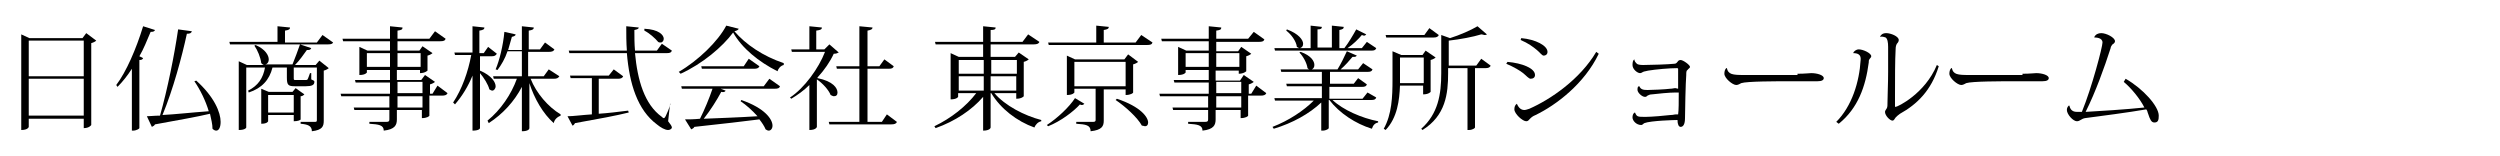 <?xml version="1.0" encoding="utf-8"?>
<!-- Generator: Adobe Illustrator 21.1.0, SVG Export Plug-In . SVG Version: 6.00 Build 0)  -->
<svg version="1.1" id="レイヤー_1" xmlns="http://www.w3.org/2000/svg" xmlns:xlink="http://www.w3.org/1999/xlink" x="0px"
	 y="0px" width="400px" height="25px" viewBox="0 0 400 25" style="enable-background:new 0 0 400 25;" xml:space="preserve">
<g>
	<g>
		<path d="M13.8,5.3l1.6,1.2c-0.1,0.1-0.4,0.3-0.8,0.4V20c0,0-0.3,0.5-1.2,0.5v-1.5H4.6v1.3c0,0-0.1,0.5-1.2,0.5V5.5l1.3,0.6h8.5
			L13.8,5.3z M13.4,6.5H4.6v5.7h8.8V6.5z M4.6,18.5h8.8v-5.9H4.6V18.5z"/>
		<path d="M18.6,13.6c1.6-2.1,3.2-5.8,4.3-9.4l1.9,0.6c-0.1,0.2-0.2,0.3-0.7,0.3C23.5,6.5,23,7.8,22.3,9l0.6,0.3
			c-0.1,0.2-0.2,0.3-0.6,0.3v10.9c0,0.1-0.5,0.4-1,0.4h-0.2v-9.9c-0.7,1.1-1.5,2.1-2.3,2.9L18.6,13.6z M30.7,5
			c-0.1,0.3-0.3,0.4-0.8,0.4c-0.8,3.7-2.2,8.9-3.9,13c2-0.1,4.6-0.4,7.4-0.6c-0.5-1.7-1.4-3.5-2.3-4.8l0.3-0.1
			c2.9,2.6,3.9,5.1,3.9,6.6c0,0.9-0.3,1.4-0.7,1.4c-0.2,0-0.4-0.1-0.6-0.3c0-0.7-0.2-1.5-0.4-2.4c-2.1,0.5-5,1-8.8,1.7
			c-0.1,0.2-0.3,0.3-0.5,0.4l-0.8-1.7c0.5,0,1.2-0.1,2.1-0.1c1.2-4.2,2.3-9.7,2.9-13.8L30.7,5z"/>
		<path d="M51.6,5.6l1.7,1.2C53.2,7,53,7.1,52.5,7.1H48l1.8,0.6C49.7,7.9,49.6,8,49.3,8c-0.1,0-0.1,0-0.2,0
			c-0.5,0.7-1.2,1.7-1.9,2.4h3.3l0.6-0.7l1.5,1.2c-0.1,0.1-0.4,0.3-0.8,0.4v8c0,0.9-0.2,1.5-1.9,1.7c0-0.9-0.7-1.1-1.8-1.2v-0.3h2.2
			c0.3,0,0.4,0,0.4-0.3v-8.4H47v1.6c0,0.4,0,0.4,0.3,0.4h1.6c0.1,0,0.3,0,0.3-0.1c0.1-0.1,0.2-0.5,0.4-1h0.2v1
			c0.4,0.2,0.5,0.2,0.5,0.4c0,0.5-0.4,0.7-1.4,0.7h-1.7c-1.1,0-1.3-0.2-1.3-1.4v-1.6h-2.3c-0.5,2-1.7,3.3-3.8,4l-0.1-0.3
			c1.6-0.8,2.4-2,2.7-3.7h-3v9.6c0,0-0.1,0.4-1.2,0.4V9.8l1.3,0.6h2.8v0c-0.2,0-0.3-0.1-0.5-0.3c-0.1-0.9-0.6-2.1-1.1-2.8l0.2-0.1
			C42.5,7.9,43,8.9,43,9.5c0,0.5-0.3,0.8-0.6,0.8v0h4.4c0.4-1,0.9-2.3,1.2-3.2H36.8l-0.1-0.4h7.7V4.2l2,0.2c0,0.3-0.2,0.4-0.8,0.5
			v1.9h5.1L51.6,5.6z M47.3,14.1l1.4,1c-0.1,0.1-0.3,0.3-0.6,0.3v3.7c0,0.1-0.4,0.3-1.1,0.3v-1h-4.1v1c0,0-0.1,0.4-1.1,0.4v-5.6
			l1.2,0.5h3.8L47.3,14.1z M42.9,18h4.1v-2.8h-4.1V18z"/>
		<path d="M70,13.7l1.6,1.2c-0.1,0.3-0.4,0.4-0.9,0.4h-2v3.2c0,0.1-0.4,0.4-1.2,0.4v-1.3h-4v1.5c0,0.9-0.3,1.6-2.1,1.8
			c0-0.9-0.8-1-2.3-1.1v-0.3h2.7c0.4,0,0.5-0.1,0.5-0.4v-1.5h-5.6l-0.1-0.4h5.7v-1.8h-7.7l-0.1-0.4h7.9v-1.8h-5.5l-0.1-0.4h5.6v-1.6
			h-3.7v0.4c0,0-0.2,0.4-1.2,0.4V7.5l1.3,0.6h3.6V6.6h-7.5l-0.1-0.4h7.6v-2l2,0.2c0,0.3-0.1,0.4-0.8,0.5v1.3h5.1L69.6,5l1.7,1.2
			c-0.1,0.3-0.3,0.4-0.9,0.4h-6.8v1.5h3.5l0.5-0.7l1.6,1.1c-0.1,0.1-0.4,0.3-0.8,0.4v2.4c0,0-0.4,0.4-1.2,0.4v-0.5h-3.7v1.6h3.9
			L68,12l1.6,1.1c-0.1,0.1-0.4,0.3-0.8,0.4v1.5h0.4L70,13.7z M58.7,10.7h3.7V8.5h-3.7V10.7z M67.3,8.5h-3.7v2.2h3.7V8.5z M63.6,13.1
			v1.8h4v-1.8H63.6z M67.6,17.2v-1.8h-4v1.8H67.6z"/>
		<path d="M76.8,8.8v2.5c1.9,0.8,2.5,1.9,2.5,2.5c0,0.4-0.3,0.7-0.5,0.7c-0.2,0-0.3-0.1-0.5-0.2c-0.2-0.8-0.9-1.9-1.5-2.6v8.8
			c0,0.1-0.2,0.4-1.2,0.4v-8.8c-0.7,1.7-1.6,3.2-2.8,4.6l-0.3-0.3c1.4-2.1,2.4-4.9,2.9-7.6h-2.6l-0.1-0.4h2.9V4.2l1.9,0.2
			c0,0.3-0.2,0.4-0.8,0.5v3.6h0.7l0.7-1l1.4,1.1c-0.2,0.3-0.4,0.4-0.8,0.4H76.8z M89.5,12.2c-0.2,0.3-0.4,0.4-0.9,0.4h-3.7
			c0.9,2.3,2.8,4.5,4.8,5.7l0,0.2c-0.5,0.2-1,0.6-1.1,1.2c-1.7-1.5-3.1-3.9-3.9-6.4v7.2c0,0.1-0.1,0.5-1.2,0.5v-7.1
			c-1.2,2.3-3,4.3-5.3,5.8L78,19.3c2.1-1.7,3.8-4.2,4.7-6.7H79l-0.1-0.4h4.6V8.2h-2.3c-0.4,1.2-1,2.2-1.6,3l-0.3-0.1
			c0.6-1.4,1.2-3.8,1.4-6l1.8,0.4c0,0.2-0.2,0.3-0.6,0.4c-0.2,0.7-0.4,1.4-0.6,2.1h2.2V4.2l1.9,0.2c0,0.3-0.2,0.4-0.8,0.5v3h1.8
			l0.8-1.1l1.5,1.1c-0.1,0.3-0.4,0.4-0.9,0.4h-3.3v3.9h2.5l0.8-1.1L89.5,12.2z"/>
		<path d="M95.8,12.5v5.7c1.5-0.1,3.1-0.3,4.7-0.5l0.1,0.3c-2,0.5-4.7,1-8.6,1.7c-0.1,0.2-0.3,0.4-0.4,0.4l-0.8-1.5
			c0.9,0,2.3-0.2,3.9-0.3v-5.8h-3.4l-0.1-0.4h6.2l0.8-1l1.5,1.1c-0.1,0.3-0.4,0.4-0.8,0.4H95.8z M107.2,16.7l-0.3,2.7
			c0.4,0.5,0.6,0.8,0.6,1c0,0.2-0.3,0.4-0.6,0.4c-0.5,0-1.2-0.4-1.8-0.9c-3.1-2.3-4.4-6.5-4.8-11.4h-9.2l-0.1-0.4h9.3
			c-0.1-1.3-0.1-2.6-0.1-3.9l2,0.2c0,0.2-0.2,0.3-0.7,0.4c0,1.1,0,2.2,0.1,3.3h3.5l0.8-1.1l1.6,1.1c-0.1,0.3-0.3,0.4-0.8,0.4h-5.1
			c0.4,4.3,1.5,8.2,4.3,10.2c0.1,0.1,0.2,0.2,0.3,0.2c0.1,0,0.2-0.1,0.3-0.3c0.2-0.4,0.6-1.3,0.8-2.1L107.2,16.7z M103.1,4.6
			c2.3,0.1,3.1,1,3.1,1.6c0,0.3-0.2,0.6-0.5,0.6c-0.1,0-0.3,0-0.4-0.1c-0.5-0.6-1.4-1.4-2.2-1.8L103.1,4.6z"/>
		<path d="M108.6,11.5c3.1-1.8,6.3-4.9,7.6-7.4l2,0.5c-0.1,0.2-0.3,0.3-0.7,0.4c1.8,2.1,4.6,4,7.9,5.1l0,0.3c-0.5,0.1-0.9,0.6-1,1
			c-3-1.5-5.7-3.7-7.1-6.2c-1.7,2.3-4.9,5-8.4,6.6L108.6,11.5z M122.2,13.8l0.9-1.2l1.7,1.2c-0.1,0.3-0.3,0.4-0.9,0.4h-8.6l0.8,0.3
			c-0.1,0.2-0.3,0.3-0.7,0.2c-0.7,1.3-1.7,2.9-2.8,4.3c2.3-0.1,5.4-0.2,8.6-0.4c-0.8-0.9-1.8-1.8-2.7-2.4l0.1-0.2
			c3.8,1.3,5,3.1,5,4.1c0,0.5-0.3,0.8-0.6,0.8c-0.2,0-0.3-0.1-0.5-0.2c-0.2-0.5-0.6-1.1-1-1.6c-2.4,0.3-5.7,0.7-10.4,1.2
			c-0.1,0.2-0.3,0.3-0.5,0.4l-1-1.6c0.6,0,1.4,0,2.4-0.1c0.7-1.4,1.5-3.3,2-4.8h-4.9l-0.1-0.4H122.2z M119.8,9.4l1.7,1.2
			c-0.1,0.3-0.4,0.4-0.8,0.4h-8.4l-0.1-0.4h6.8L119.8,9.4z"/>
		<path d="M134.2,8.4c-0.2,0.1-0.4,0.2-0.8,0.2c-0.6,1.3-1.5,2.6-2.6,3.8v0.1c2.5,0.5,3.2,1.6,3.2,2.3c0,0.4-0.2,0.6-0.6,0.6
			c-0.1,0-0.3-0.1-0.5-0.2c-0.3-0.8-1.3-1.9-2.2-2.5v7.6c0,0-0.1,0.5-1.2,0.5v-7.2c-0.9,0.9-1.9,1.6-2.9,2.2l-0.2-0.2
			c2.3-1.5,4.6-4.7,5.6-7.3h-5.3l-0.1-0.4h2.9V4.2l2,0.2c0,0.3-0.2,0.4-0.9,0.5v3h1.3l0.8-0.8L134.2,8.4z M141.9,18.3l1.6,1.2
			c-0.1,0.3-0.4,0.4-0.9,0.4h-9.9l-0.1-0.4h4.9V11h-3.6l-0.1-0.4h3.7V4.2l2.1,0.2c0,0.3-0.3,0.4-0.8,0.5v5.7h1.9l0.8-1.1l1.5,1.1
			c-0.1,0.3-0.3,0.4-0.8,0.4h-3.4v8.5h2.3L141.9,18.3z"/>
		<path d="M162.7,14.9h-3.6c1.7,2,4.8,3.6,7.5,4.3l0,0.2c-0.5,0.1-0.9,0.5-1.1,1c-2.8-1-5.4-3-6.9-5.5h-0.1v5.5
			c0,0.1-0.2,0.5-1.2,0.5v-5.4c-1.8,2.1-4.5,3.9-7.6,5l-0.2-0.3c2.7-1.3,5.1-3.2,6.7-5.3h-2.9v0.6c0,0-0.2,0.4-1.2,0.4V8.5l1.3,0.6
			h3.9v-2h-7.6l-0.1-0.4h7.7V4.2l2,0.2c0,0.3-0.2,0.4-0.8,0.4v1.9h5.1l0.9-1.2l1.8,1.2c-0.1,0.3-0.4,0.4-0.9,0.4h-6.9v2h3.9l0.6-0.7
			l1.6,1.1c-0.1,0.1-0.4,0.3-0.8,0.4v5.5c0,0-0.3,0.4-1.2,0.4V14.9z M157.4,9.6h-4v2.2h4V9.6z M153.4,14.5h4v-2.3h-4V14.5z
			 M162.7,9.6h-4.1v2.2h4.1V9.6z M158.5,14.5h4.1v-2.3h-4.1V14.5z"/>
		<path d="M167.5,20c1.7-1.1,3.6-2.9,4.5-4.3l1.5,0.9c-0.1,0.1-0.2,0.2-0.4,0.2c-0.1,0-0.2,0-0.3-0.1c-1.1,1.2-3.1,2.7-5.1,3.5
			L167.5,20z M182.6,5.6l1.8,1.2c-0.1,0.3-0.3,0.4-0.9,0.4h-15.7l-0.1-0.4h7.7V4.1l2,0.2c0,0.3-0.2,0.4-0.8,0.5v2h5.1L182.6,5.6z
			 M180.1,14.3h-3.5v5c0,0.9-0.3,1.5-2.1,1.7c0-1-0.8-1.1-2.3-1.2v-0.3h2.7c0.3,0,0.4-0.1,0.4-0.3v-5h-3.4v0.6c0,0-0.2,0.4-1.2,0.4
			V8.9l1.3,0.6h7.9l0.6-0.8l1.6,1.2c-0.1,0.1-0.4,0.3-0.8,0.4v4.5c0,0.1-0.4,0.4-1.2,0.4V14.3z M171.9,13.8h8.2V9.9h-8.2V13.8z
			 M178.7,15.8c3.9,1.3,5,3,5,3.8c0,0.4-0.2,0.6-0.5,0.6c-0.1,0-0.3-0.1-0.5-0.1c-0.7-1.3-2.7-3.1-4.2-4.1L178.7,15.8z"/>
		<path d="M201,13.7l1.6,1.2c-0.1,0.3-0.4,0.4-0.9,0.4h-2v3.2c0,0.1-0.4,0.4-1.2,0.4v-1.3h-4v1.5c0,0.9-0.3,1.6-2.1,1.8
			c0-0.9-0.8-1-2.3-1.1v-0.3h2.7c0.4,0,0.5-0.1,0.5-0.4v-1.5h-5.6l-0.1-0.4h5.7v-1.8h-7.7l-0.1-0.4h7.9v-1.8h-5.5l-0.1-0.4h5.6v-1.6
			h-3.7v0.4c0,0-0.2,0.4-1.2,0.4V7.5l1.3,0.6h3.6V6.6h-7.5l-0.1-0.4h7.6v-2l2,0.2c0,0.3-0.1,0.4-0.8,0.5v1.3h5.1l0.9-1.1l1.7,1.2
			c-0.1,0.3-0.3,0.4-0.9,0.4h-6.8v1.5h3.5l0.5-0.7l1.6,1.1c-0.1,0.1-0.4,0.3-0.8,0.4v2.4c0,0-0.4,0.4-1.2,0.4v-0.5h-3.7v1.6h3.9
			L199,12l1.6,1.1c-0.1,0.1-0.4,0.3-0.8,0.4v1.5h0.4L201,13.7z M189.7,10.7h3.7V8.5h-3.7V10.7z M198.3,8.5h-3.7v2.2h3.7V8.5z
			 M194.6,13.1v1.8h4v-1.8H194.6z M198.6,17.2v-1.8h-4v1.8H198.6z"/>
		<path d="M220.2,15.6c-0.1,0.3-0.3,0.4-0.8,0.4h-6.2c1.7,1.6,4.7,2.9,7.3,3.4l0,0.2c-0.5,0.1-0.8,0.4-1,1c-2.6-0.8-5.2-2.5-6.8-4.6
			h-0.1v4.5c0,0.1-0.4,0.4-1,0.4h-0.2v-4.5c-1.9,1.8-4.6,3.3-7.6,4.2l-0.2-0.3c2.6-1,5-2.6,6.6-4.2h-6.2l-0.1-0.4h7.6v-1.9h-5.6
			l-0.1-0.4h5.7v-1.9h-6.5l-0.1-0.4h4.6c-0.1,0-0.2-0.1-0.3-0.2c-0.1-0.8-0.7-1.9-1.3-2.5l0.2-0.1c1.7,0.6,2.2,1.5,2.2,2.1
			c0,0.4-0.2,0.6-0.4,0.7h4.1c0.5-0.8,1.1-2,1.5-2.9l1.6,0.7c-0.1,0.1-0.2,0.2-0.4,0.2c-0.1,0-0.2,0-0.3,0c-0.5,0.6-1.2,1.4-1.9,2
			h2.8l0.8-1l1.5,1c-0.1,0.3-0.3,0.4-0.8,0.4h-6v1.9h3.8l0.7-0.9l1.4,1c-0.1,0.3-0.3,0.4-0.8,0.4h-5.2v1.9h5.3l0.8-1L220.2,15.6z
			 M220.2,7.7c-0.1,0.3-0.3,0.4-0.8,0.4h-15.4l-0.1-0.4h4c-0.1,0-0.2-0.1-0.4-0.2c-0.1-0.9-0.9-2-1.7-2.6l0.1-0.2
			c1.9,0.7,2.6,1.7,2.6,2.3c0,0.4-0.2,0.6-0.5,0.7h1.7V4.1l1.8,0.2c0,0.3-0.2,0.4-0.7,0.4v2.9h2.3V4.1l1.9,0.2
			c0,0.3-0.2,0.4-0.7,0.5v2.9h0.8c0.7-0.9,1.4-2.1,1.9-3l1.6,0.8c-0.1,0.1-0.2,0.2-0.3,0.2c-0.1,0-0.2,0-0.4-0.1
			c-0.6,0.7-1.4,1.5-2.3,2.1h2.3l0.8-1L220.2,7.7z"/>
		<path d="M227.8,13.7H224c-0.1,2.3-0.4,5.1-2.3,7.1l-0.3-0.2c1.3-2.3,1.4-5.2,1.4-7.8V8.2l1.4,0.6h3.4l0.5-0.7l1.6,1.1
			c-0.1,0.1-0.4,0.3-0.8,0.4v5.1c0,0-0.3,0.4-1.2,0.4V13.7z M230.2,5.6c-0.1,0.3-0.4,0.4-0.8,0.4h-7.6l-0.1-0.4h6.2l0.8-1.1
			L230.2,5.6z M227.8,9.2H224v4.1h3.8V9.2z M237,9.4l1.5,1.1c-0.1,0.3-0.4,0.4-0.8,0.4h-1.7v9.5c0,0.1-0.4,0.4-1,0.4h-0.2v-9.9h-3.1
			v0.8c0,3.3-0.4,6.8-4.1,9.1l-0.2-0.2c2.7-2.4,3.2-5.5,3.2-8.9V5.6l1.4,0.5c1.6-0.5,3.4-1.3,4.4-1.9l1.5,1.3
			c-0.1,0.1-0.2,0.1-0.4,0.1c-0.1,0-0.3-0.1-0.5-0.1c-1.3,0.4-3.4,0.8-5.2,1v4h4.4L237,9.4z"/>
		<path d="M241.2,9.9c2.3,0.2,4.4,1,4.4,2.1c0,0.4-0.3,0.6-0.7,0.6c-0.3,0-0.7-0.5-1.2-0.9s-1.5-1-2.7-1.5L241.2,9.9z M255.8,8.6
			c-2.3,4.8-6.8,8.2-10.1,9.8c-0.5,0.2-0.7,0.4-0.9,0.6c-0.2,0.2-0.3,0.4-0.6,0.4c-0.6,0-1.9-1.2-1.9-1.9c0-0.4,0.1-0.7,0.4-0.9
			c0.3,0.7,0.7,1,1.2,1c0.2,0,0.5-0.1,0.8-0.2c3.4-1.5,8.1-4.7,10.7-9.1L255.8,8.6z M243.4,6.1c2.3,0.2,4.2,1.2,4.2,2.2
			c0,0.4-0.3,0.6-0.6,0.6c-0.3,0-0.6-0.5-1.1-0.9c-0.6-0.5-1.4-1.1-2.6-1.6L243.4,6.1z"/>
		<path d="M261.5,9.5c0,0.3,0.2,0.5,0.4,0.7c0.1,0.1,0.4,0.2,1,0.2c1.1,0,4.1-0.1,5-0.2c0.3,0,0.4-0.2,0.5-0.3
			c0.1-0.2,0.3-0.3,0.5-0.3c0.4,0,1.5,0.8,1.5,1.1c0,0.2-0.3,0.3-0.4,0.5c-0.2,0.1-0.2,0.4-0.2,0.8c-0.1,1.1-0.2,5.9-0.2,6.9
			c0,1-0.3,1.4-0.7,1.4c-0.3,0-0.5-0.4-0.5-1.1c-0.4,0-4.3,0.1-5.3,0.5c-0.2,0.1-0.3,0.3-0.5,0.3c-0.8,0-1.4-0.7-1.4-1.2
			c0-0.6,0.3-0.8,0.4-0.8c0.3,0.7,0.4,0.7,1.7,0.7c0.9,0,3.2-0.2,4-0.3c0.4,0,0.6-0.1,0.9-0.1c0.1,0,0.2,0,0.3,0
			c0.1-0.6,0.1-2.1,0.1-3.5c-0.1,0-0.3,0-0.5,0c-1,0-3,0.2-3.8,0.3c-0.3,0-0.5,0.1-0.7,0.2c-0.1,0.1-0.2,0.2-0.4,0.2
			c-0.5,0-1.2-0.7-1.2-1.1c0-0.3,0-0.5,0.2-0.6h0.1c0.2,0.5,0.6,0.6,1.3,0.6c0.6,0,2.9-0.1,3.6-0.2c0.4,0,0.6-0.1,0.8-0.1
			c0.2,0,0.4,0.1,0.5,0.1c0-1.2,0-2.4,0-3.2l-0.1-0.1c-1.3,0-3.5,0.2-4.7,0.4c-0.3,0.1-0.6,0.1-0.8,0.2c-0.2,0.1-0.3,0.2-0.5,0.2
			c-0.4,0-1.2-0.6-1.2-1.3C261.2,9.9,261.3,9.6,261.5,9.5L261.5,9.5z"/>
		<path d="M287.6,11.8c1.2,0,1.9-0.1,2.2-0.1c0.9,0,2,0.3,2,0.8c0,0.3-0.3,0.5-1,0.5c-0.3,0-0.7,0-1.1,0c-0.8,0-2.2,0-3.3,0
			c-2.1,0-6.9,0-7.8,0.3c-0.2,0.1-0.5,0.3-0.8,0.3c-0.6,0-1.9-1.1-1.9-1.8c0-0.4,0.1-0.7,0.3-0.9l0.1,0c0.2,1,0.9,1.1,2.7,1.1H287.6
			z"/>
		<path d="M296.5,8.5c0.1-0.3,0.5-0.6,0.9-0.6c0.7,0,2,0.6,2,1.1c0,0.2-0.2,0.3-0.3,0.5c-0.1,0.1-0.1,0.3-0.1,0.5
			c-0.5,3.8-1.7,7.3-4.8,9.8l-0.4-0.3c2.5-2.5,3.7-6.4,3.9-9.9C297.8,8.7,297.2,8.5,296.5,8.5L296.5,8.5z M310.2,10.6
			c-1.2,3.9-3.5,6.1-6.2,7.6c-0.3,0.2-0.5,0.4-0.7,0.6c-0.2,0.3-0.3,0.5-0.5,0.5c-0.4,0-1.2-0.8-1.2-1.4c0-0.2,0.2-0.4,0.3-0.6
			c0.1-0.2,0.1-0.5,0.1-1c0-1,0.1-2.9,0.1-4.8c0-1.6,0-3.2,0-4c0-0.7-0.1-1.3-0.4-1.5c-0.3-0.1-0.6-0.2-0.9-0.1l0,0
			c0.1-0.3,0.4-0.6,1-0.6c0.7,0,2,0.5,2,1.1c0,0.2-0.1,0.4-0.3,0.6c-0.1,0.2-0.2,0.4-0.2,0.9c-0.1,1.7-0.1,4.7-0.1,7.3V17
			c0,0.1,0,0.1,0.1,0.1c0.3,0,4.7-2.1,6.6-6.7L310.2,10.6z"/>
		<path d="M323.6,11.8c1.2,0,1.9-0.1,2.2-0.1c0.9,0,2,0.3,2,0.8c0,0.3-0.3,0.5-1,0.5c-0.3,0-0.7,0-1.1,0c-0.8,0-2.2,0-3.3,0
			c-2.1,0-6.9,0-7.8,0.3c-0.2,0.1-0.5,0.3-0.8,0.3c-0.6,0-1.9-1.1-1.9-1.8c0-0.4,0.1-0.7,0.3-0.9l0.1,0c0.2,1,0.9,1.1,2.7,1.1H323.6
			z"/>
		<path d="M340.1,12.6c2.8,1.6,5.3,4.4,5.3,5.9c0,0.7-0.1,1.1-0.7,1.1c-0.5,0-0.7-0.5-1-1.4c-0.1-0.2-0.1-0.5-0.3-0.7
			c-2.9,0.5-7.5,1.1-9.8,1.4c-0.6,0.1-0.8,0.5-1.3,0.5c-0.6,0-1.6-1.1-1.6-1.8c0-0.3,0.1-0.5,0.3-0.7l0.1,0c0.1,0.4,0.3,1,1.2,1
			c0.2,0,0.5,0,0.8,0c1.6-3.9,3.3-10.4,3.3-11.1c0-0.8-1.1-0.8-1.3-0.8l0-0.1c0.2-0.4,0.6-0.6,1.1-0.6c0.8,0,2.2,0.7,2.2,1.3
			c0,0.2-0.2,0.4-0.4,0.5c-0.1,0.1-0.3,0.4-0.3,0.6c-1,3.1-2.4,7-4,10.2c1.9-0.1,6.6-0.4,9.4-0.7c-0.7-1.4-2.1-3.1-3.3-4.1
			L340.1,12.6z"/>
	</g>
</g>
</svg>
